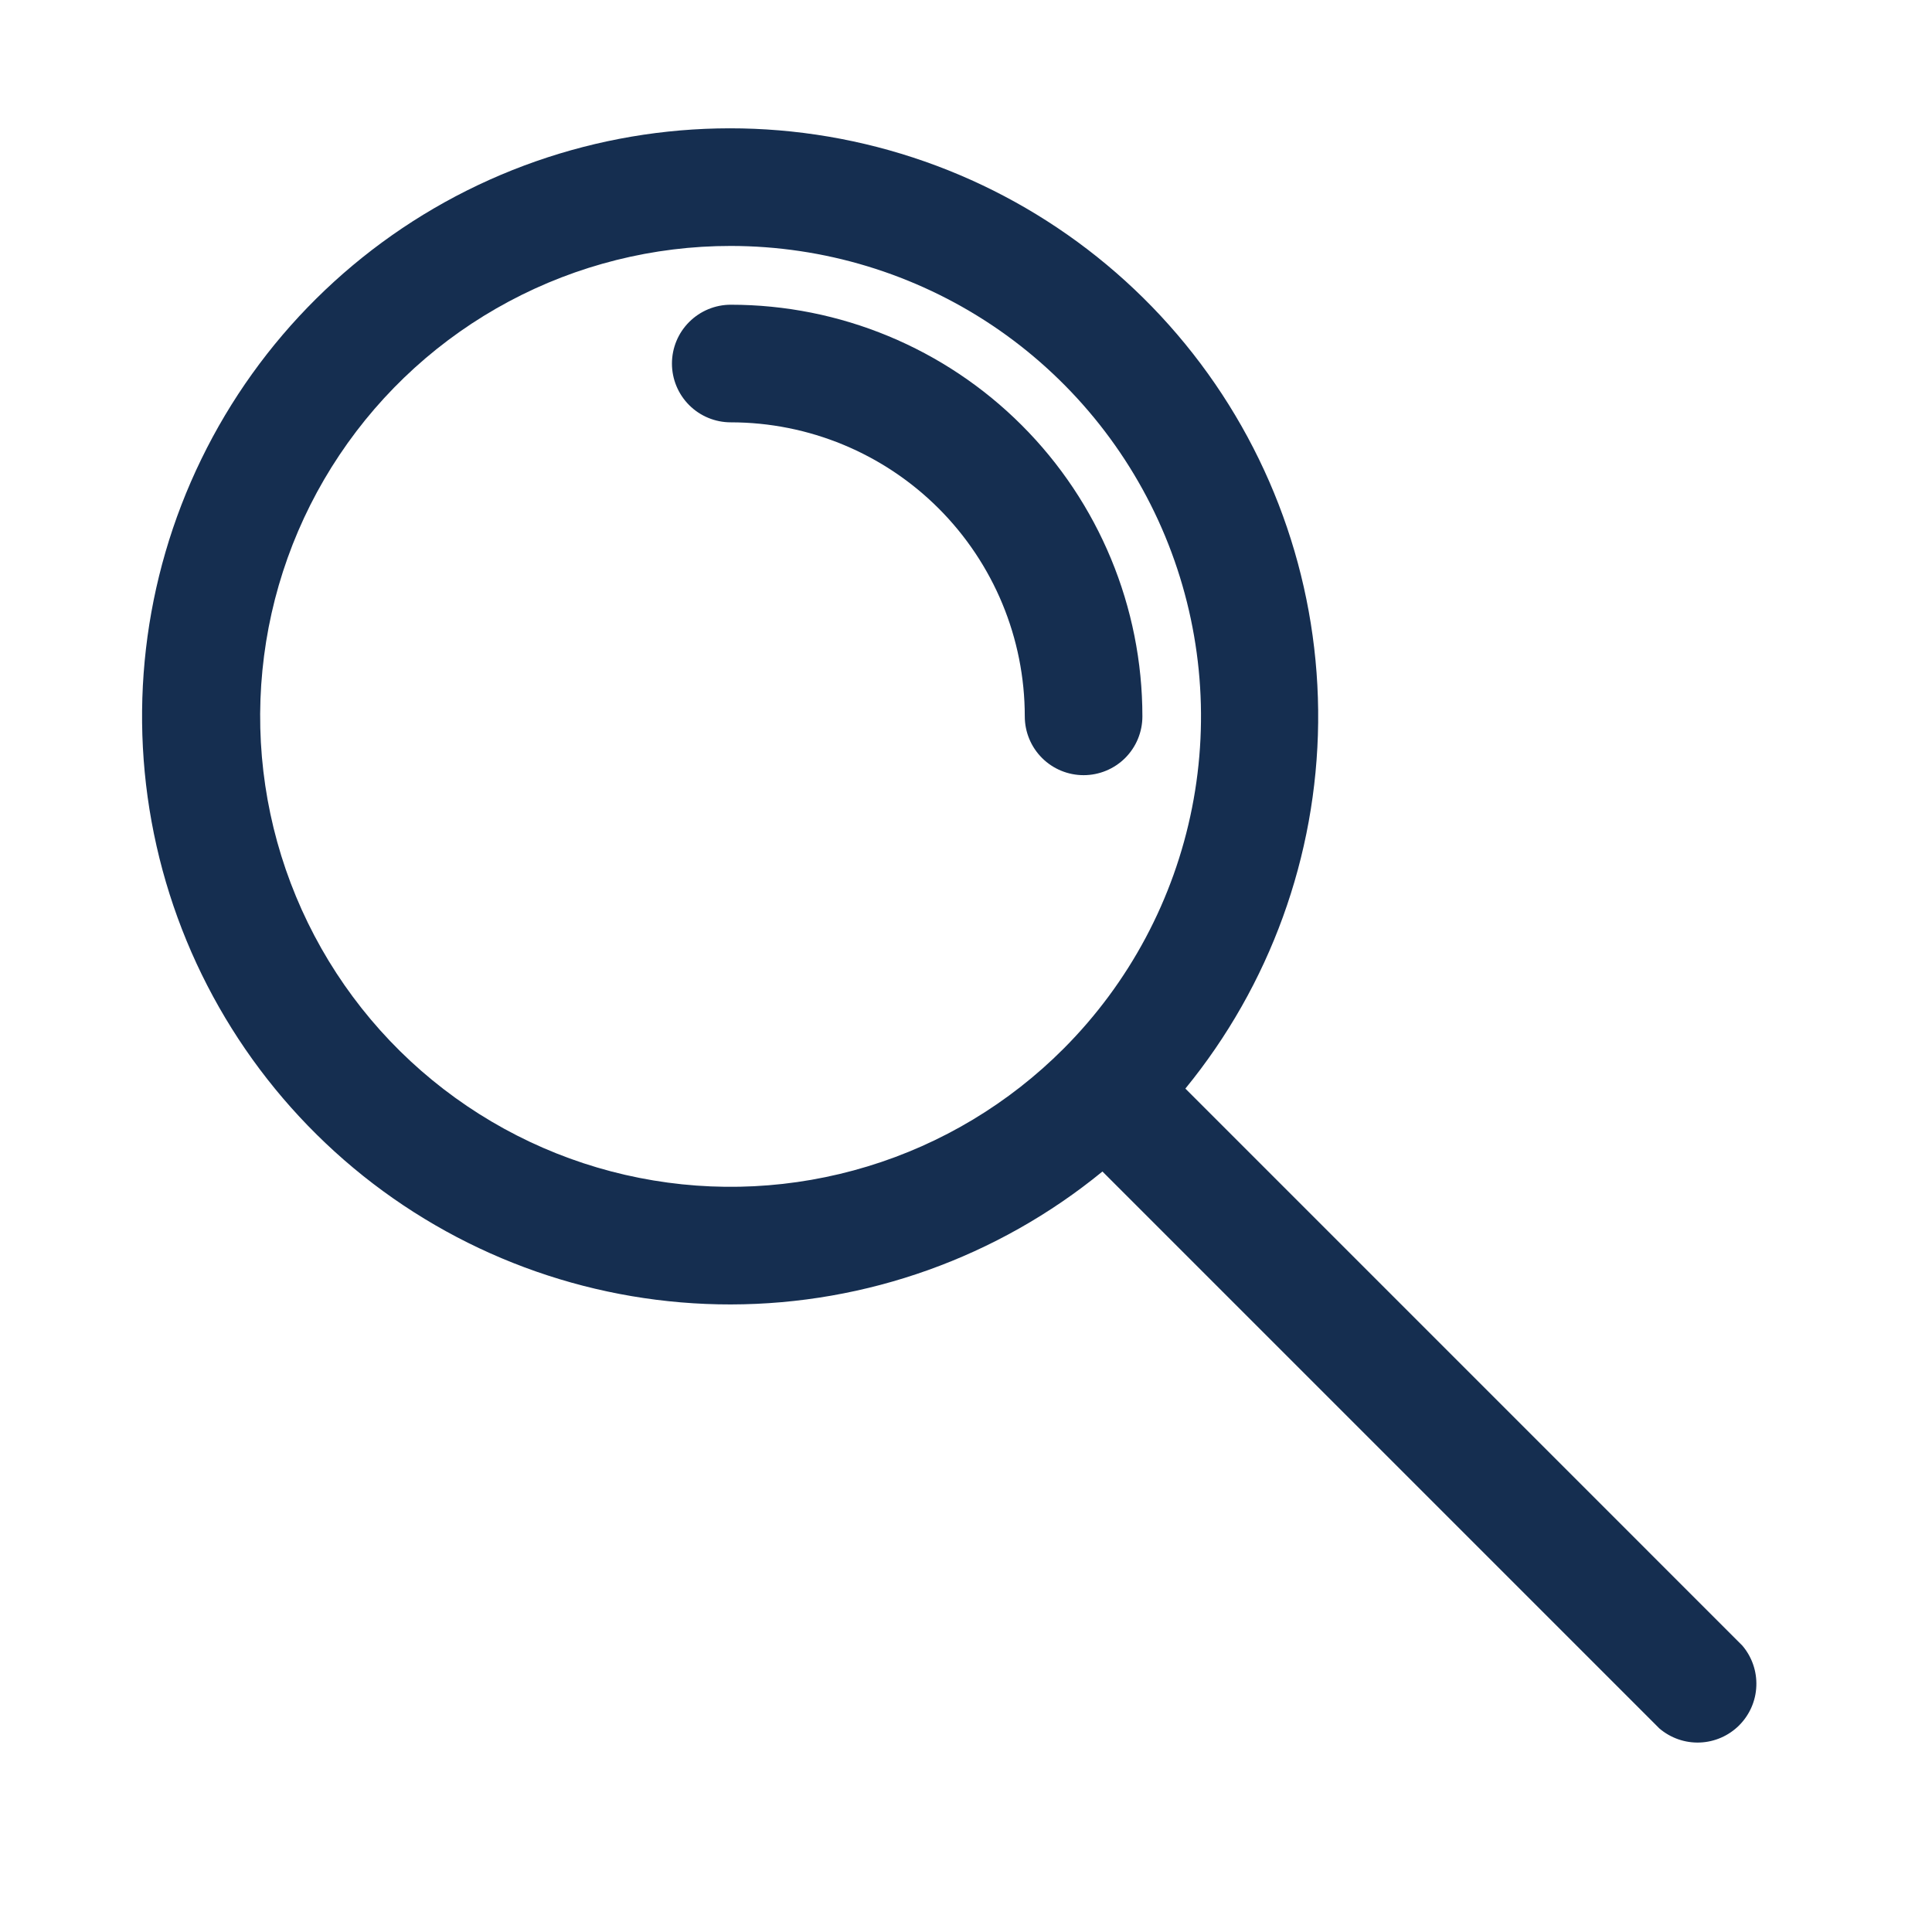 <svg width="40" height="40" viewBox="0 0 40 40" fill="none" xmlns="http://www.w3.org/2000/svg">
<path d="M15.13 27.007C17.936 27.003 20.654 26.031 22.825 24.255L34.355 35.785C34.588 35.984 34.887 36.089 35.194 36.077C35.5 36.065 35.791 35.938 36.008 35.721C36.224 35.504 36.352 35.214 36.363 34.907C36.375 34.601 36.271 34.301 36.071 34.068L24.542 22.538C26.292 20.398 27.262 17.725 27.291 14.96C27.32 12.195 26.407 9.503 24.702 7.326C22.997 5.148 20.602 3.617 17.911 2.982C15.22 2.347 12.393 2.647 9.895 3.833C7.397 5.019 5.377 7.02 4.168 9.507C2.958 11.993 2.631 14.818 3.241 17.515C3.85 20.212 5.36 22.621 7.52 24.347C9.681 26.072 12.365 27.01 15.13 27.007ZM15.13 5.092C17.055 5.093 18.937 5.664 20.538 6.733C22.138 7.803 23.386 9.323 24.123 11.101C24.86 12.879 25.054 14.836 24.68 16.724C24.306 18.613 23.381 20.348 22.021 21.711C20.89 22.845 19.496 23.683 17.963 24.149C16.43 24.616 14.805 24.698 13.233 24.386C11.661 24.075 10.191 23.38 8.951 22.364C7.712 21.349 6.743 20.043 6.129 18.562C5.515 17.082 5.276 15.473 5.433 13.879C5.589 12.284 6.137 10.752 7.028 9.42C7.918 8.088 9.123 6.996 10.537 6.241C11.95 5.486 13.528 5.091 15.13 5.092Z" fill="#152E50"/>
<path d="M15.13 8.744C16.744 8.744 18.293 9.386 19.434 10.527C20.576 11.669 21.217 13.217 21.217 14.832C21.217 15.155 21.345 15.464 21.574 15.693C21.802 15.921 22.112 16.049 22.435 16.049C22.758 16.049 23.067 15.921 23.296 15.693C23.524 15.464 23.652 15.155 23.652 14.832C23.652 12.572 22.754 10.404 21.156 8.806C19.558 7.207 17.39 6.309 15.13 6.309C14.807 6.309 14.497 6.438 14.269 6.666C14.04 6.894 13.912 7.204 13.912 7.527C13.912 7.85 14.04 8.159 14.269 8.388C14.497 8.616 14.807 8.744 15.13 8.744Z" fill="#152E50"/>
</svg>
